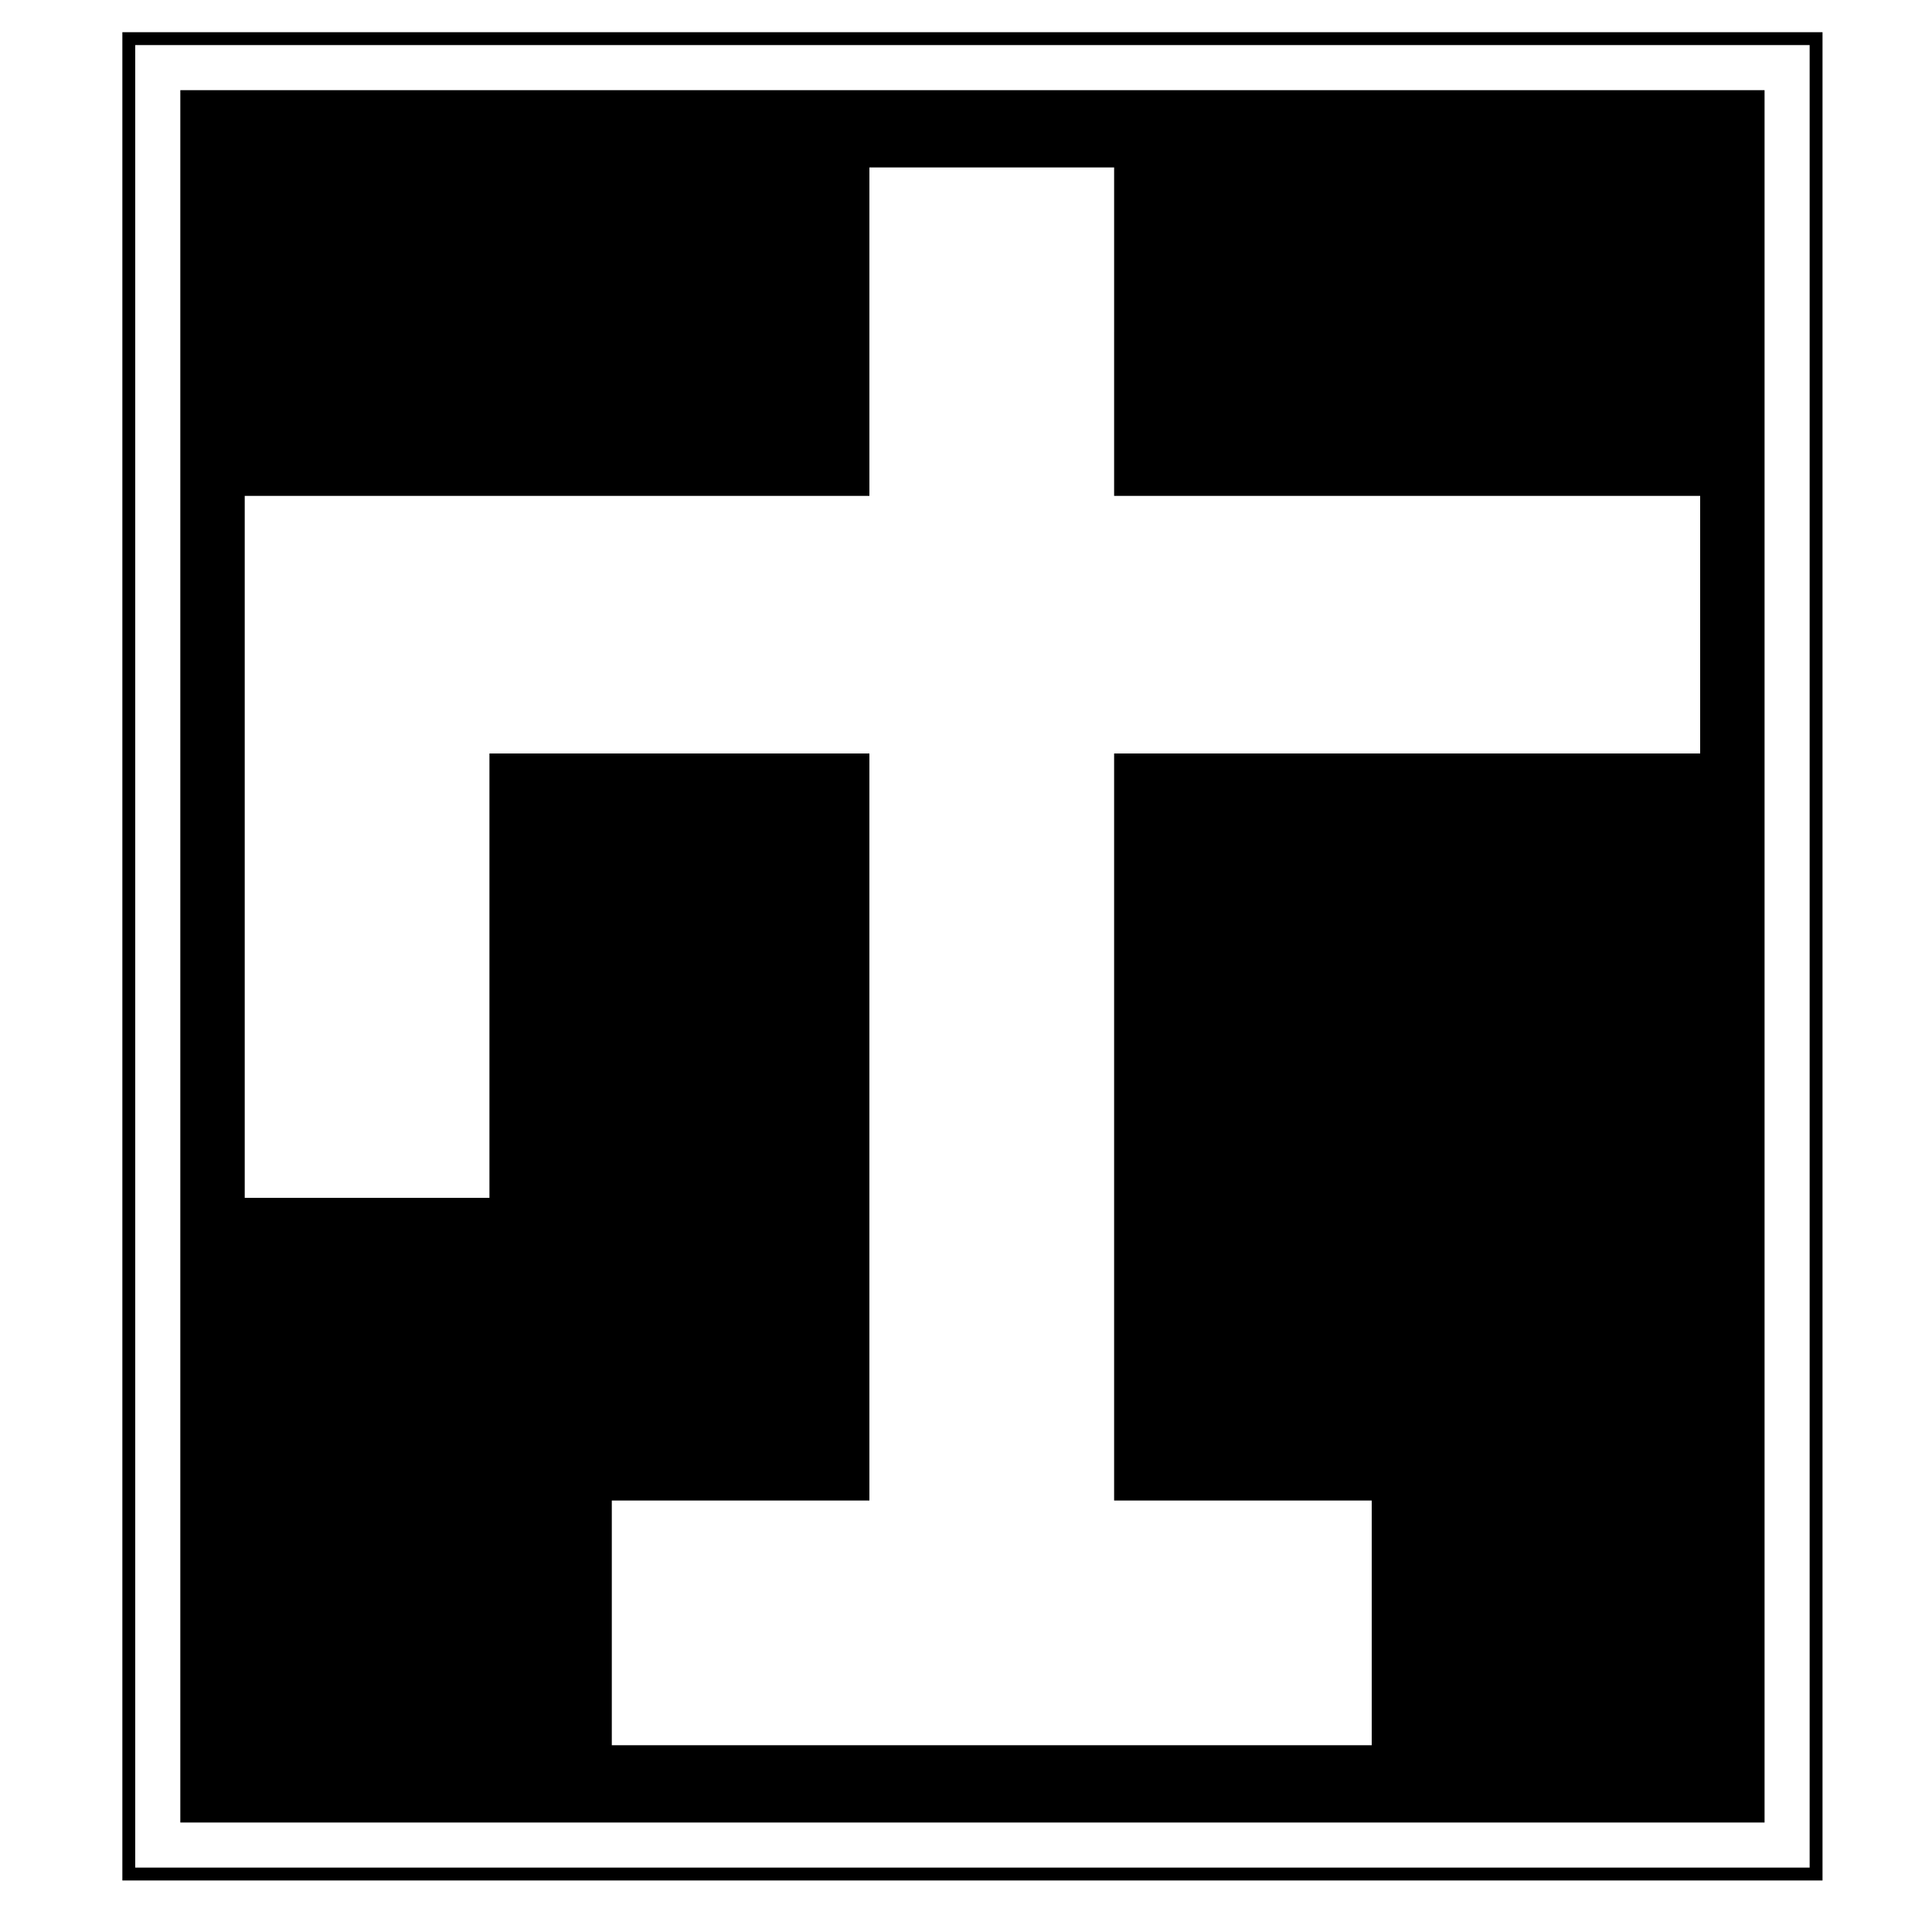 <?xml version="1.0" standalone="no"?>
<!DOCTYPE svg PUBLIC "-//W3C//DTD SVG 20010904//EN"
 "http://www.w3.org/TR/2001/REC-SVG-20010904/DTD/svg10.dtd">
<svg version="1.0" xmlns="http://www.w3.org/2000/svg"
 width="300pt" height="300pt" viewBox="0 0 300 300"
 preserveAspectRatio="xMidYMid meet">
<g transform="translate(0,300) scale(0.1,-0.1)"
fill="#000000" stroke="none">
<path d="M190 1515 l0 -1435 1320 0 1320 0 0 1435 0 1435 -1320 0 -1320 0 0
-1435z m2620 0 l0 -1415 -1300 0 -1300 0 0 1415 0 1415 1300 0 1300 0 0 -1415z"/>
<path d="M280 1515 l0 -1345 1230 0 1230 0 0 1345 0 1345 -1230 0 -1230 0 0
-1345z m1450 970 l0 -255 455 0 455 0 0 -200 0 -200 -455 0 -455 0 0 -580 0
-580 200 0 200 0 0 -190 0 -190 -590 0 -590 0 0 190 0 190 200 0 200 0 0 580
0 580 -295 0 -295 0 0 -345 0 -345 -190 0 -190 0 0 545 0 545 485 0 485 0 0
255 0 255 190 0 190 0 0 -255z"/>
</g>
</svg>
